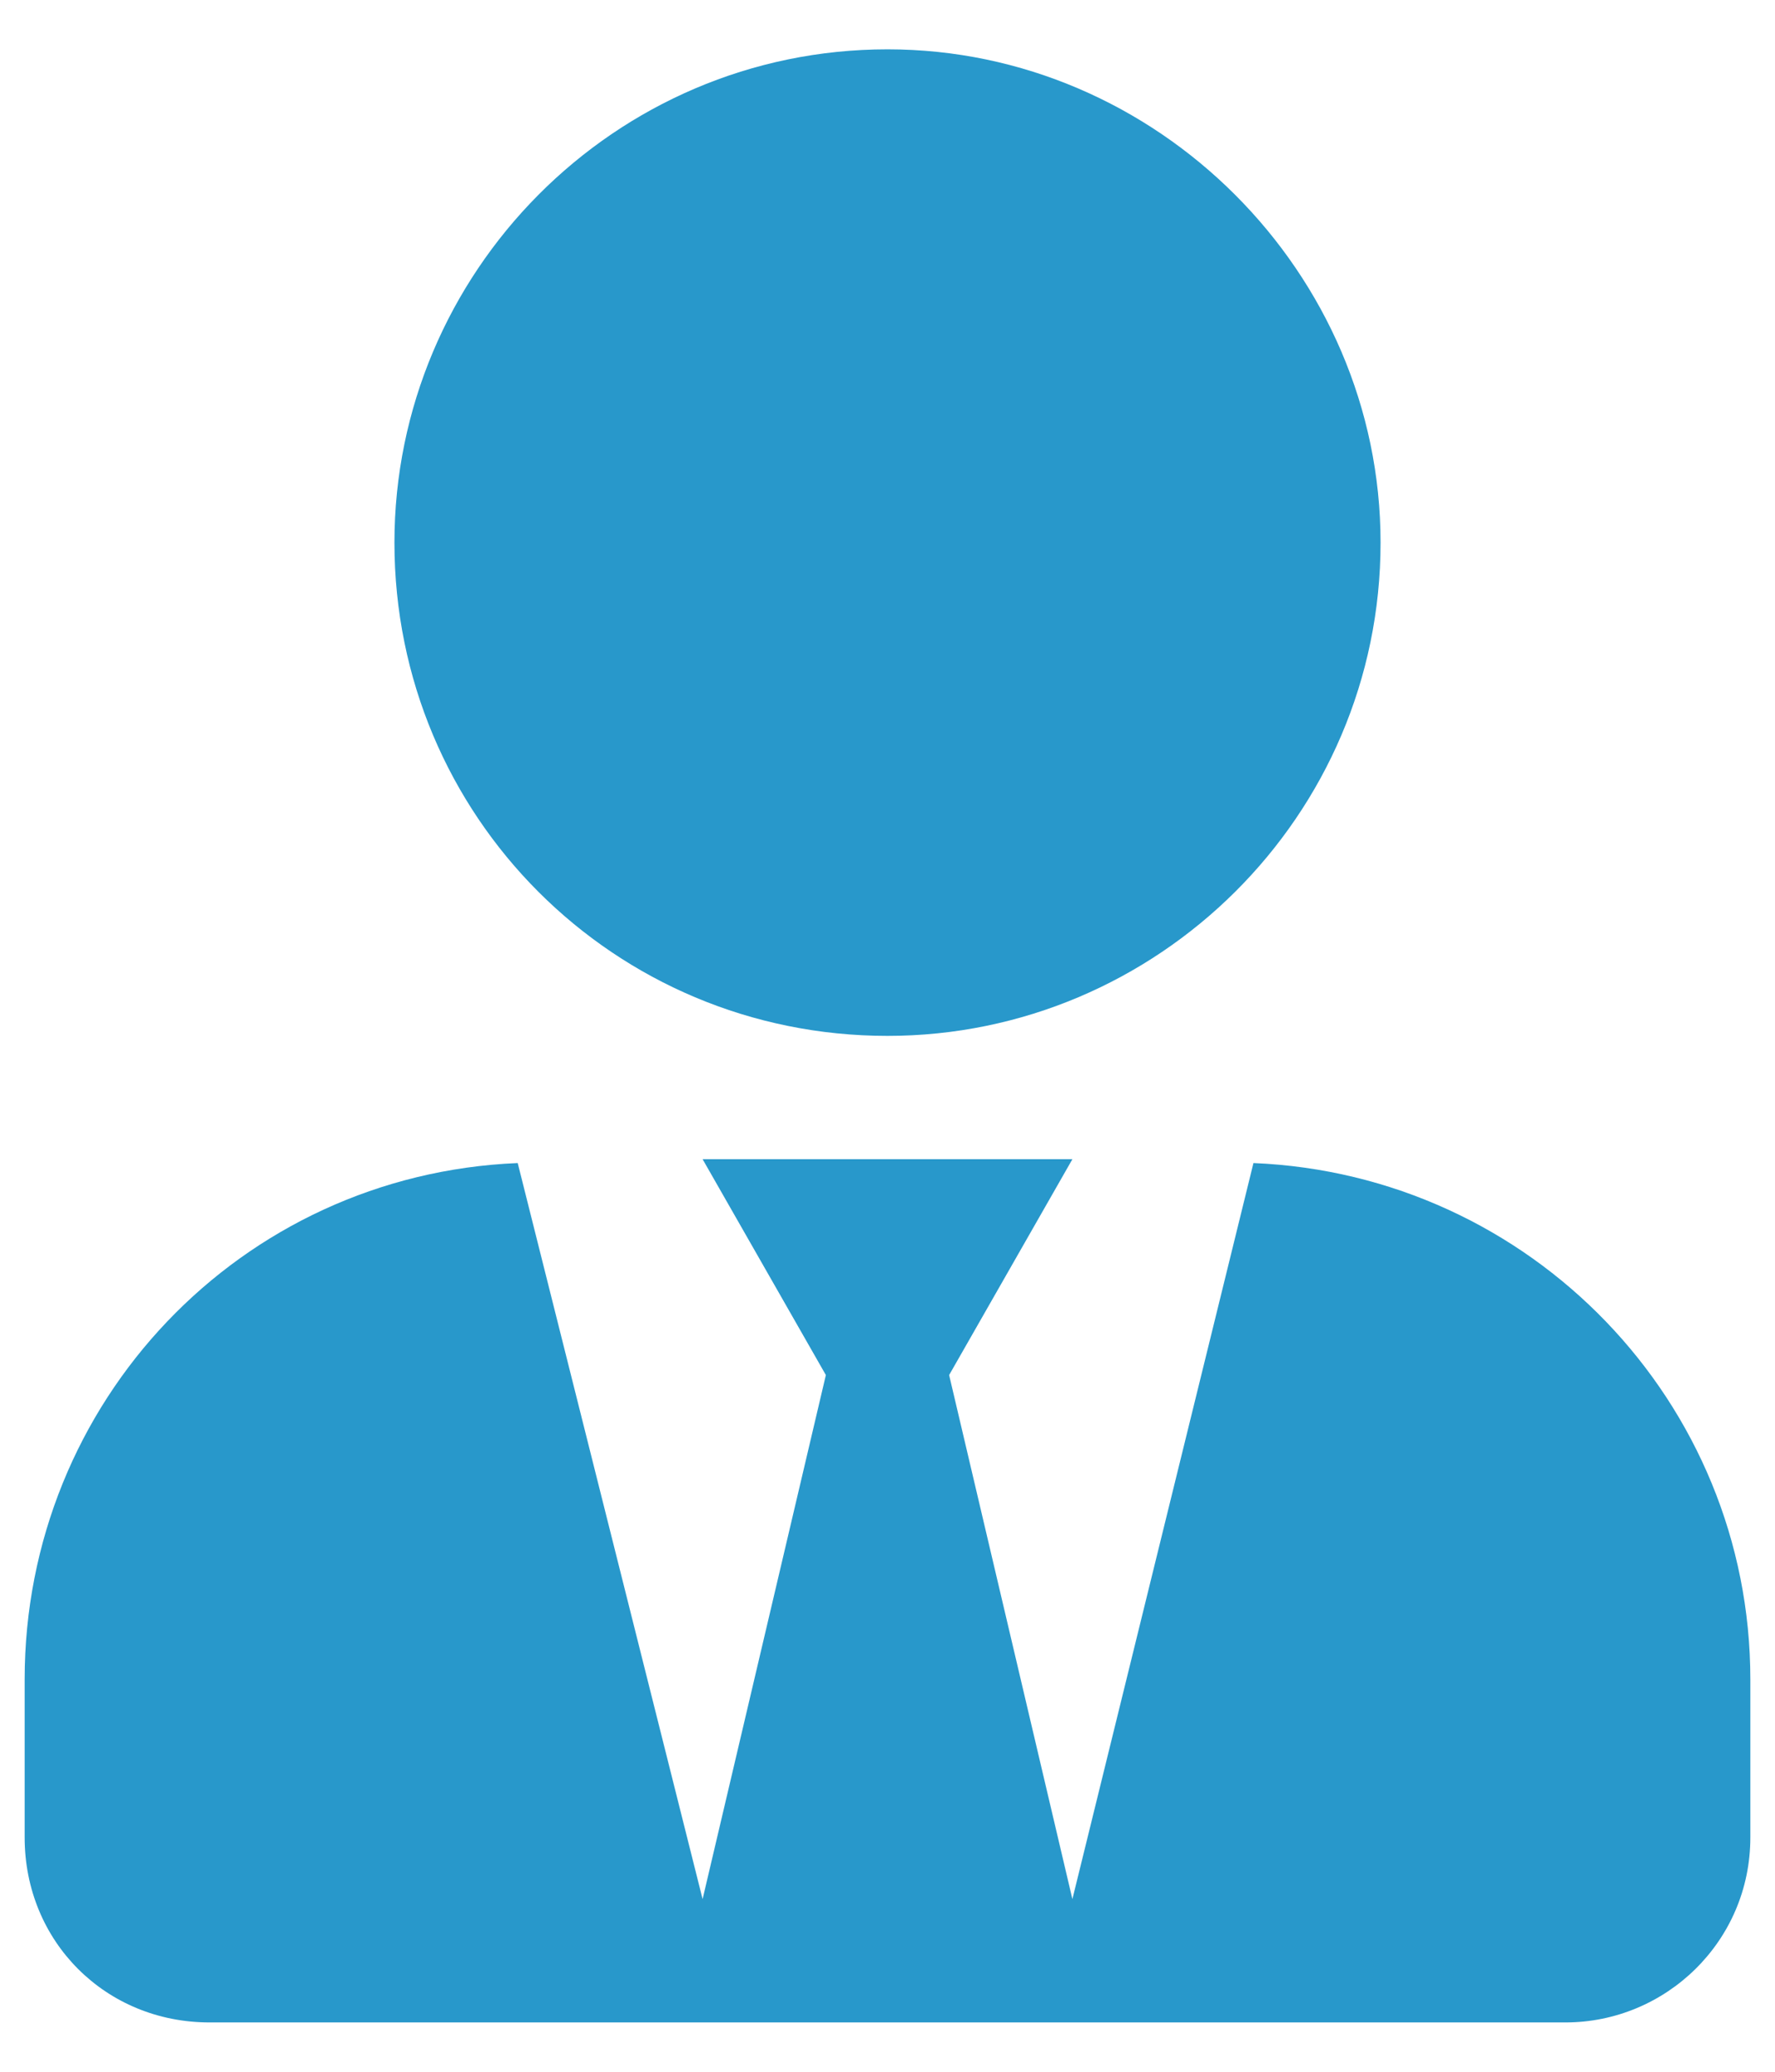 <svg width="18" height="21" viewBox="0 0 18 21" fill="none" xmlns="http://www.w3.org/2000/svg">
<path d="M9 10.5C6.227 10.5 4 8.273 4 5.5C4 2.766 6.227 0.5 9 0.5C11.734 0.5 14 2.766 14 5.5C14 8.273 11.734 10.5 9 10.5ZM12.711 11.789C15.523 11.906 17.75 14.211 17.75 17.023V18.625C17.75 19.68 16.891 20.5 15.875 20.5H2.125C1.07 20.5 0.25 19.68 0.25 18.625V17.023C0.25 14.211 2.438 11.906 5.25 11.789L7.125 19.25L8.375 13.938L7.125 11.75H10.875L9.625 13.938L10.875 19.25L12.711 11.789Z" fill="#2898CB"/>
</svg>
